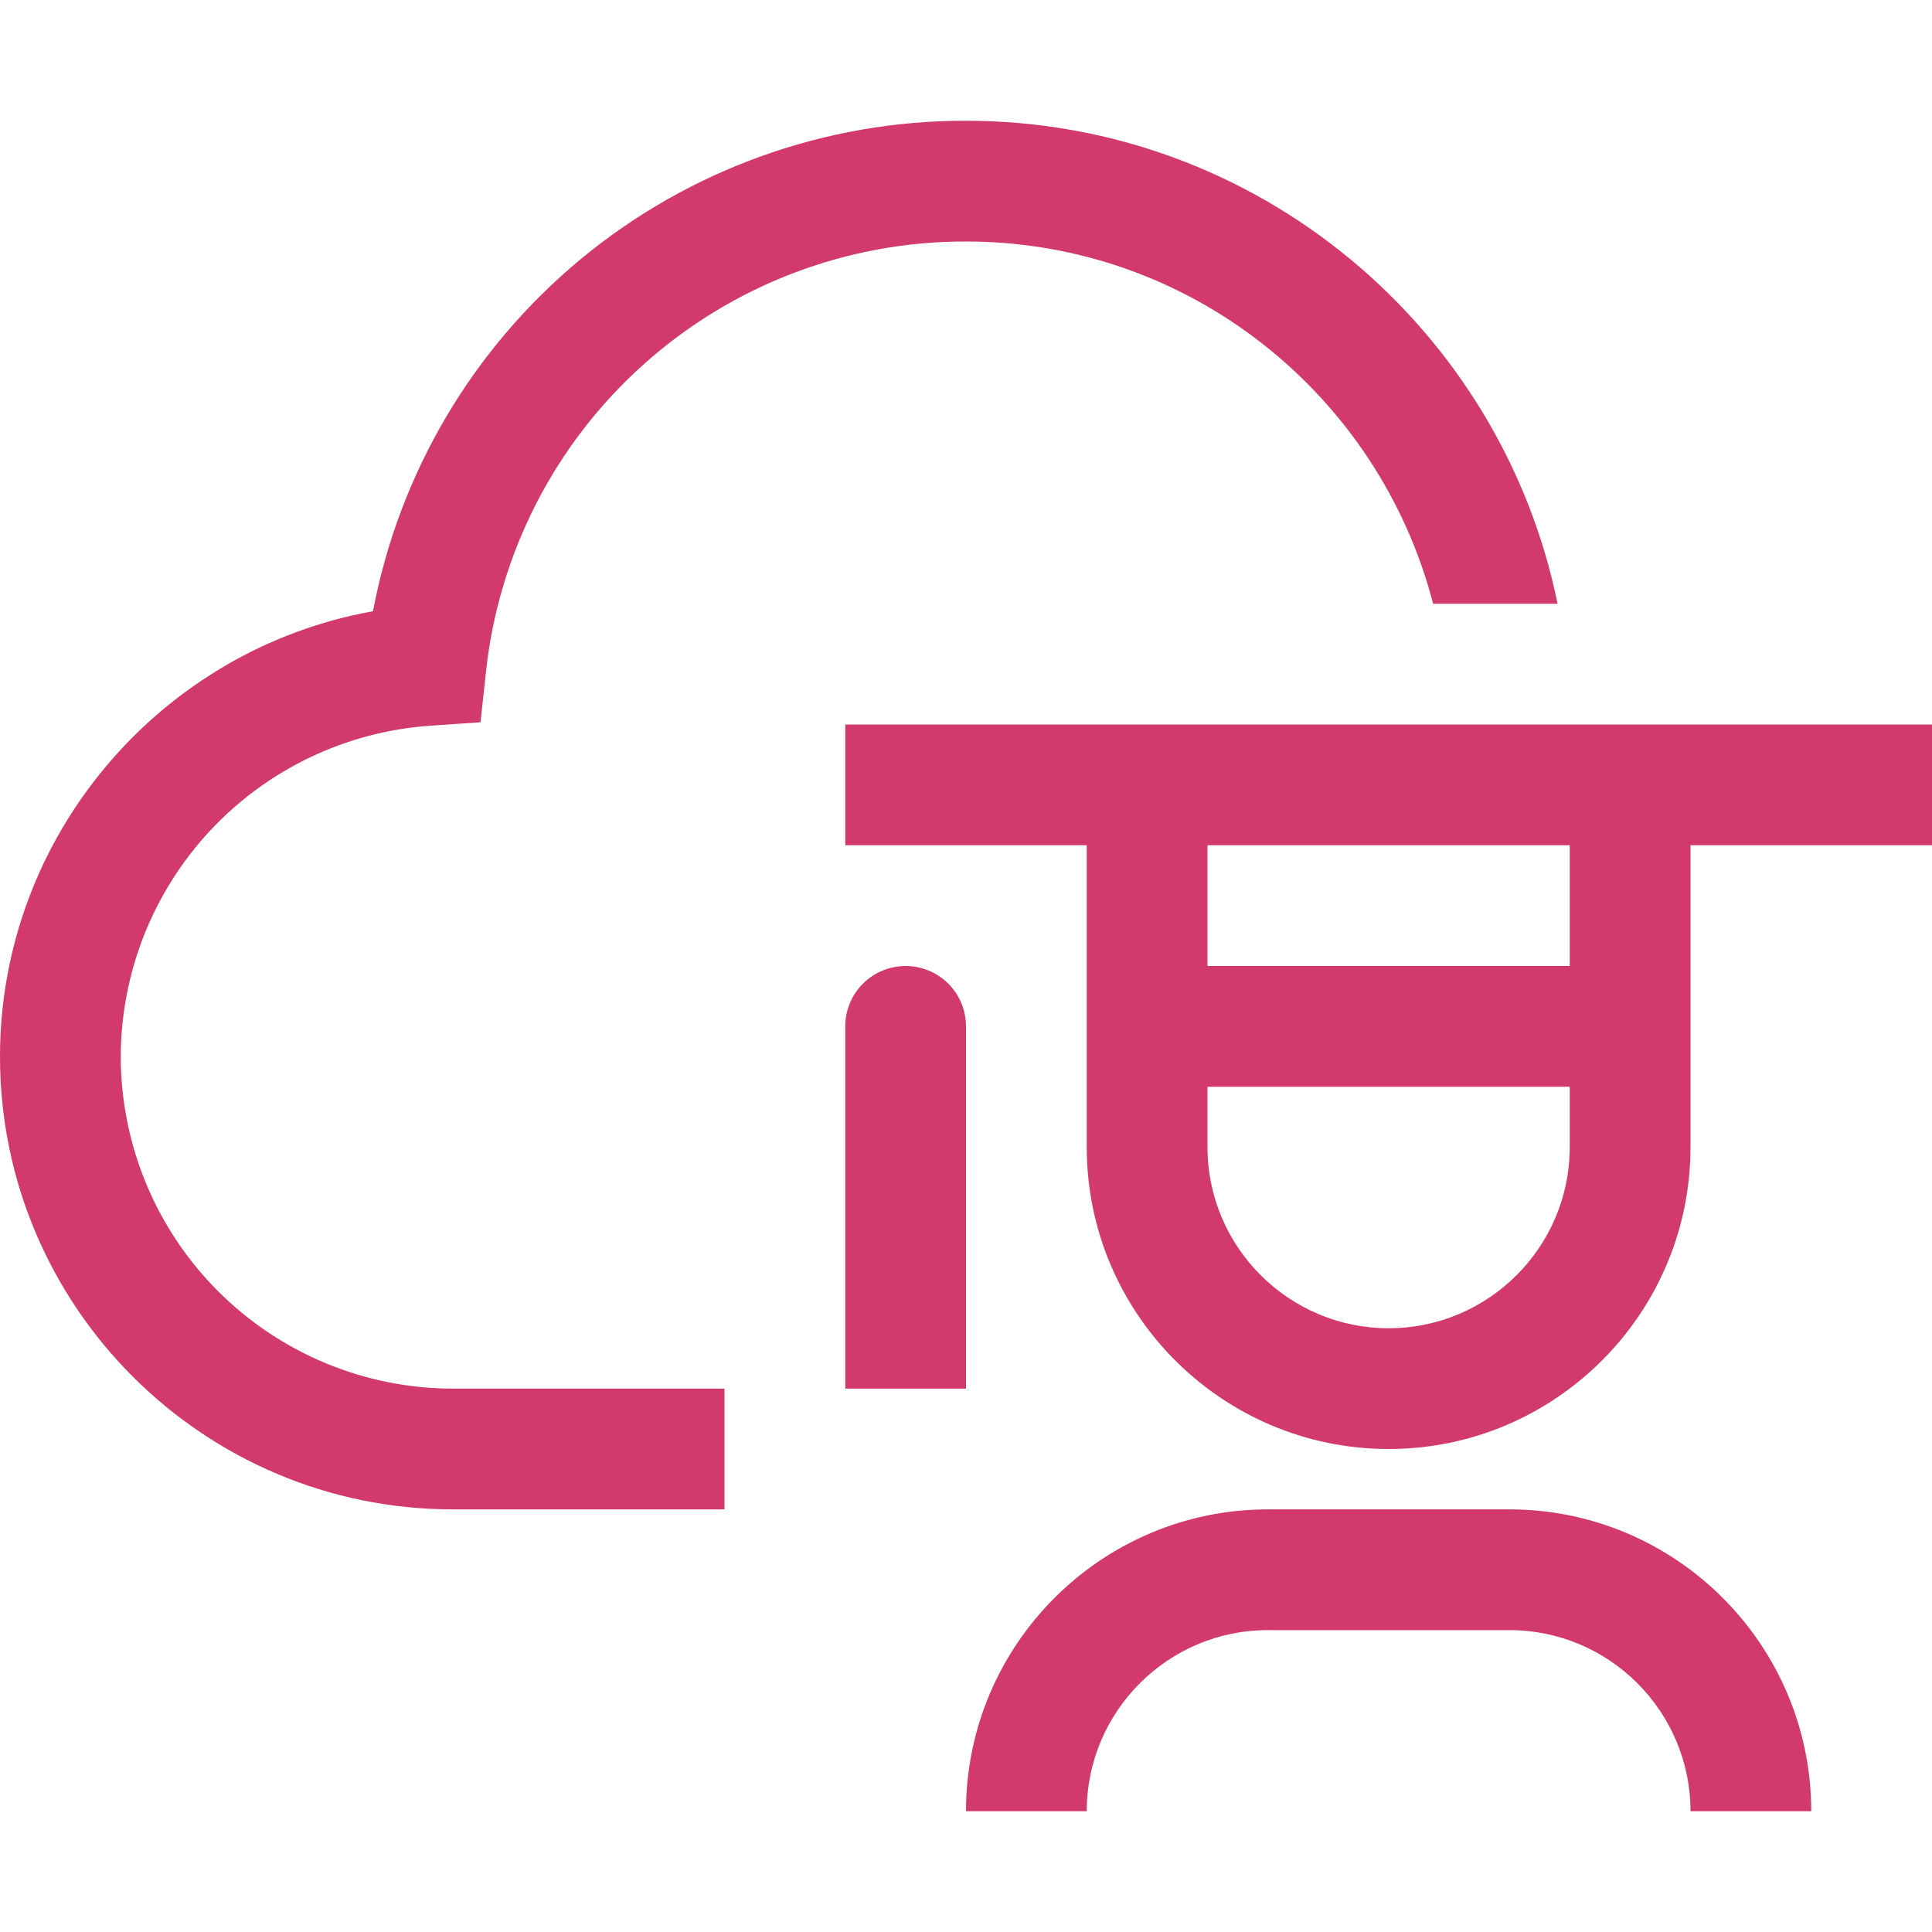 <svg width="100" height="100" viewBox="0 0 100 100" fill="none" xmlns="http://www.w3.org/2000/svg">
<path d="M93.75 93.75H87.5C87.5 88.581 83.294 84.375 78.125 84.375H65.625C60.456 84.375 56.25 88.581 56.25 93.75H50C50 85.134 57.009 78.125 65.625 78.125H78.125C86.741 78.125 93.75 85.134 93.75 93.75ZM46.875 50C46.046 50 45.251 50.329 44.665 50.915C44.079 51.501 43.75 52.296 43.75 53.125V71.875H50V53.125C50 52.296 49.671 51.501 49.085 50.915C48.499 50.329 47.704 50 46.875 50Z" fill="#D23A6B"/>
<path d="M100 37.5H43.75V43.75H56.25V59.375C56.25 67.991 63.259 75 71.875 75C80.491 75 87.5 67.991 87.5 59.375V43.75H100V37.5ZM71.875 68.75C66.706 68.75 62.5 64.544 62.5 59.375V56.25H81.25V59.375C81.25 64.544 77.044 68.75 71.875 68.75ZM81.25 50H62.5V43.75H81.25V50Z" fill="#D23A6B"/>
<path d="M80.619 31.25C77.719 17.003 65.094 6.25 50 6.25C42.726 6.237 35.676 8.767 30.07 13.403C24.465 18.04 20.657 24.49 19.306 31.638C8.297 33.606 0 43.278 0 54.688C0 67.613 10.516 78.125 23.438 78.125H37.5V71.875H23.438C18.881 71.87 14.512 70.058 11.29 66.835C8.067 63.613 6.255 59.244 6.25 54.688C6.263 50.339 7.921 46.157 10.89 42.98C13.86 39.803 17.922 37.868 22.259 37.563L24.872 37.384L25.153 34.781C25.809 28.654 28.712 22.986 33.3 18.872C37.888 14.757 43.837 12.487 50 12.5C61.625 12.5 71.391 20.484 74.178 31.25H80.619Z" fill="#D23A6B"/>
</svg>
